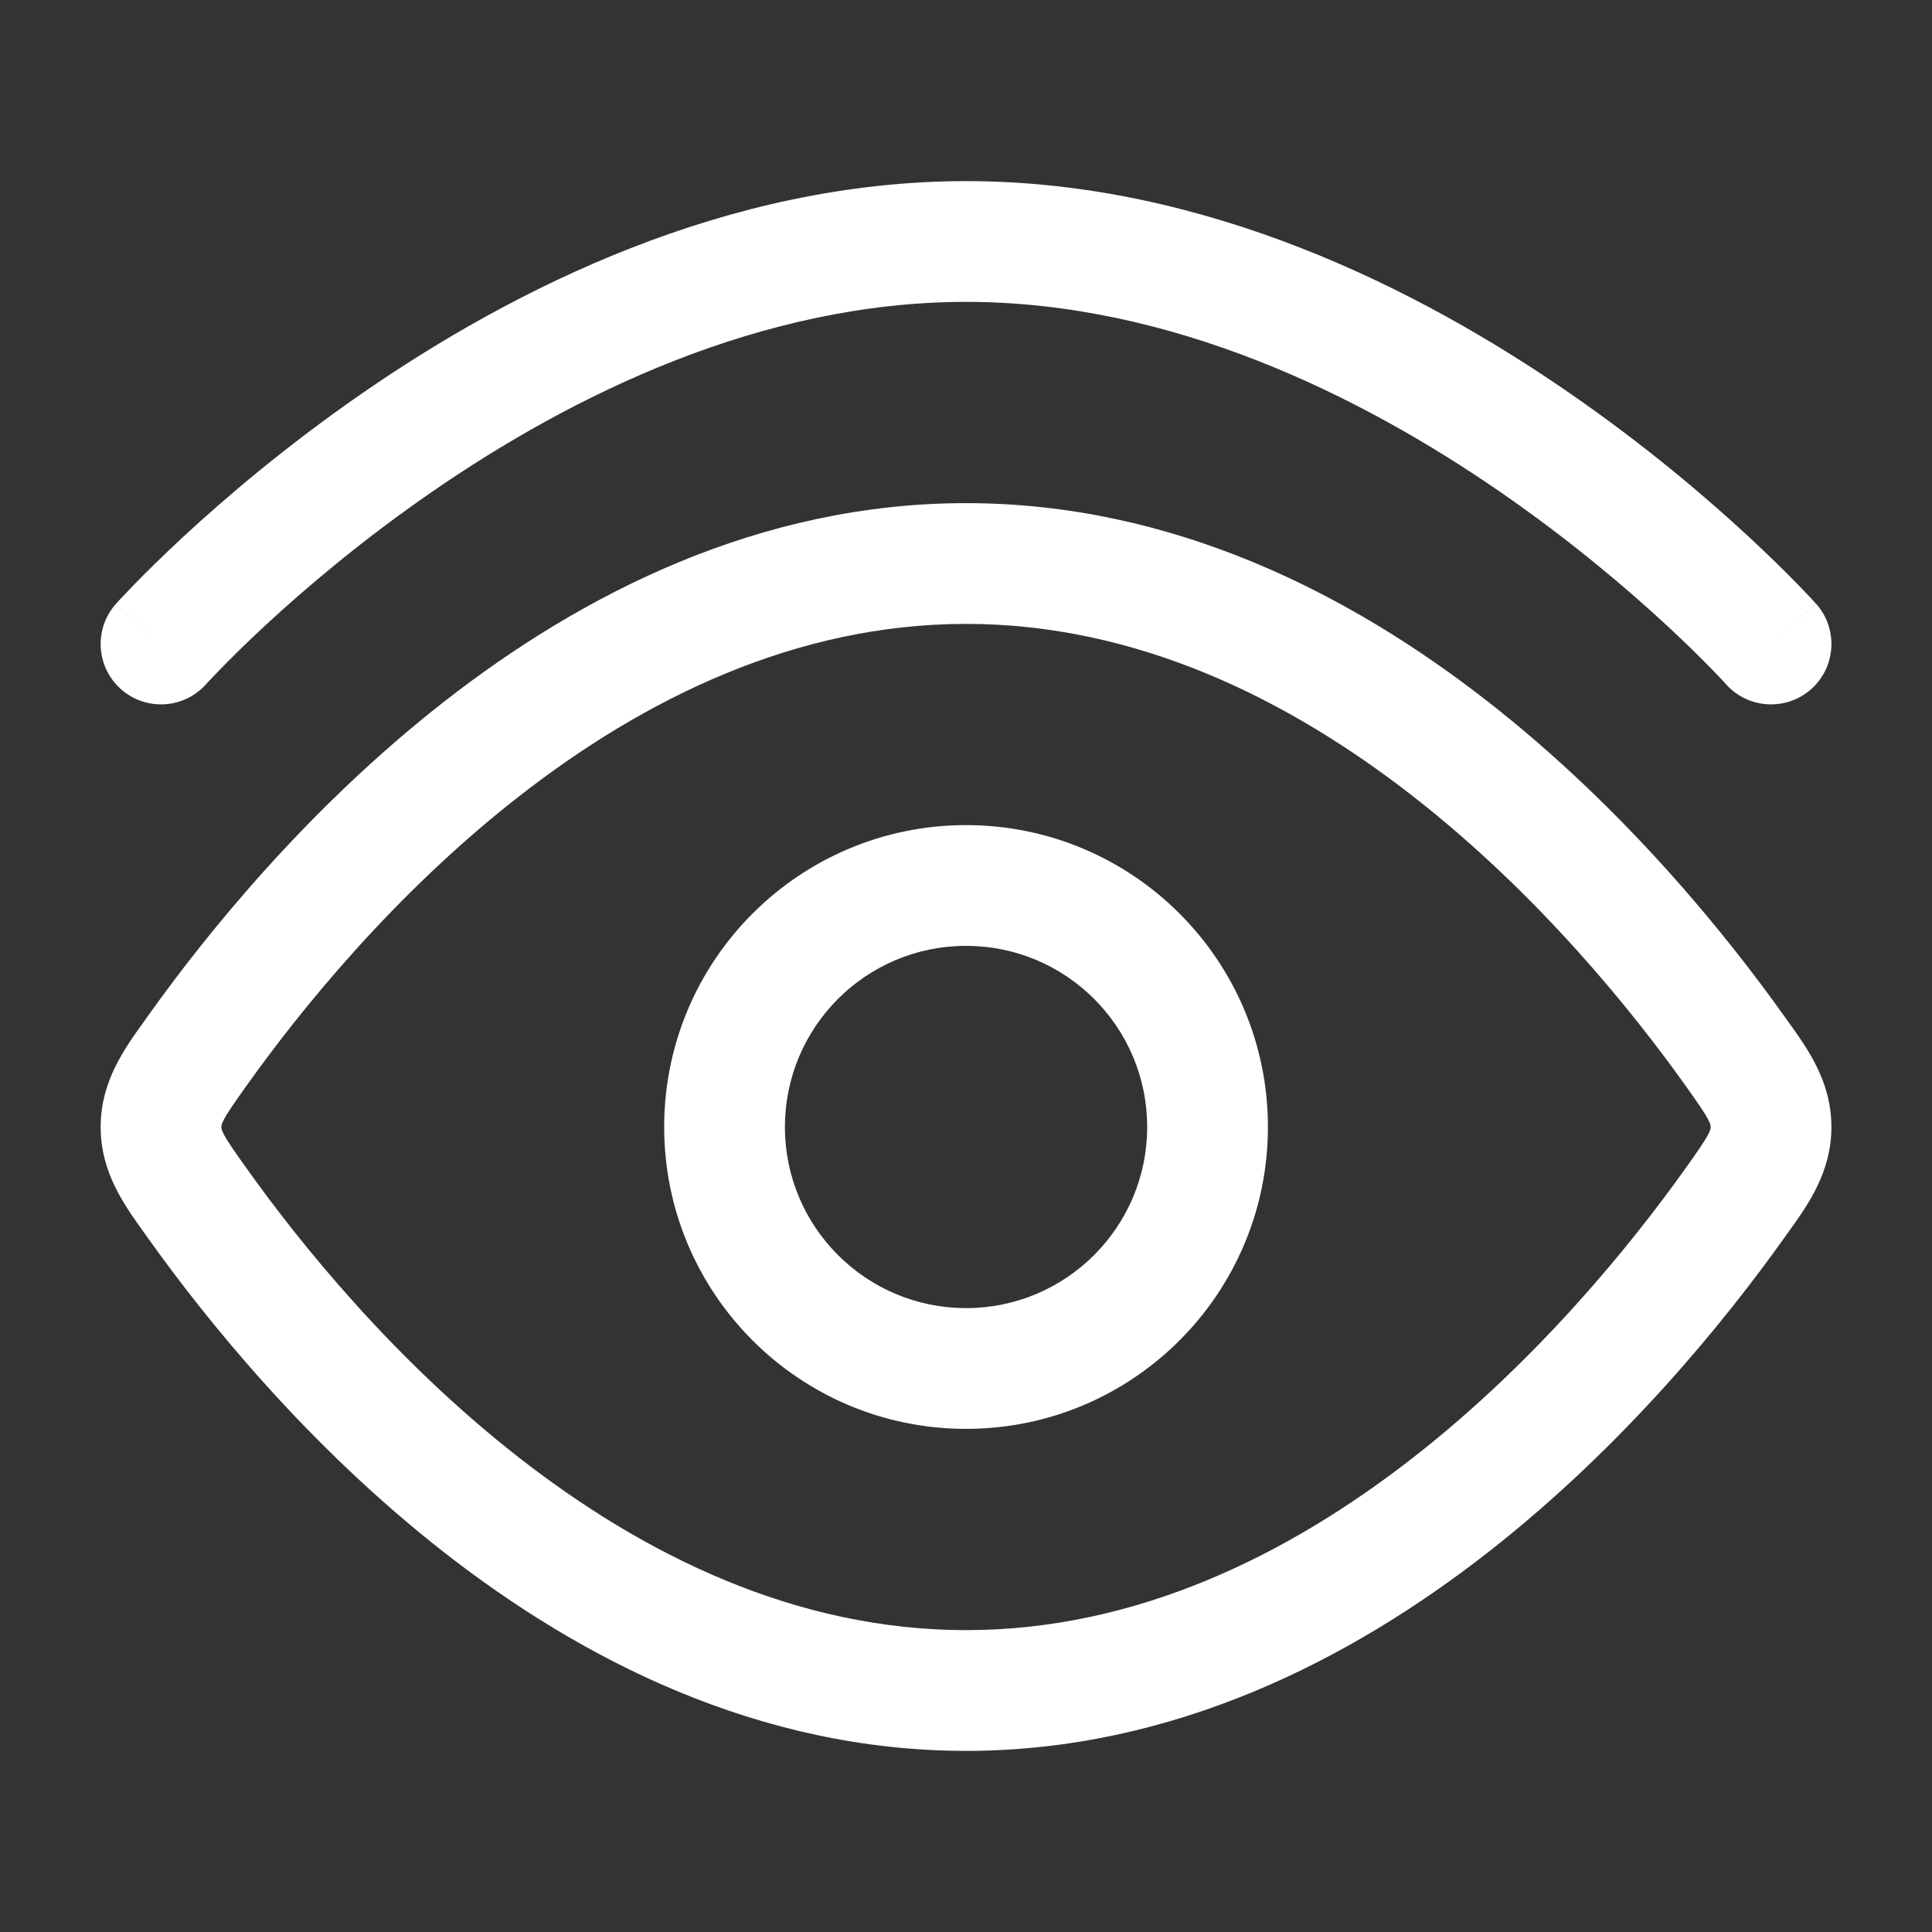 <svg width="40" height="40" viewBox="0 0 40 40" fill="none" xmlns="http://www.w3.org/2000/svg">
<rect x="0" y="0" width="40" height="40" fill="#333333" stroke="none"/>
<path d="M35.736 14.168L35.735 14.166L35.723 14.152C35.711 14.14 35.692 14.119 35.667 14.092C35.616 14.037 35.538 13.955 35.433 13.848C35.225 13.633 34.913 13.323 34.508 12.948C33.698 12.198 32.524 11.196 31.075 10.195C28.154 8.177 24.239 6.25 20.001 6.25C15.762 6.25 11.847 8.177 8.926 10.195C7.477 11.196 6.303 12.198 5.493 12.948C5.089 13.323 4.777 13.633 4.568 13.848C4.464 13.955 4.385 14.037 4.334 14.092C4.309 14.119 4.29 14.14 4.279 14.152L4.267 14.166L4.265 14.167C3.805 14.681 3.014 14.725 2.5 14.265C1.986 13.804 1.942 13.014 2.403 12.499C2.403 12.5 2.404 12.501 2.519 12.604C2.635 12.708 2.868 12.916 3.333 13.332L2.403 12.499L2.406 12.496L2.412 12.489L2.433 12.466C2.45 12.448 2.474 12.421 2.506 12.387C2.569 12.32 2.66 12.224 2.777 12.103C3.013 11.861 3.355 11.521 3.794 11.114C4.671 10.302 5.938 9.221 7.505 8.138C10.616 5.989 15.034 3.75 20.001 3.75C24.967 3.75 29.385 5.989 32.496 8.138C34.064 9.221 35.331 10.302 36.207 11.114C36.646 11.521 36.989 11.861 37.224 12.103C37.342 12.224 37.433 12.32 37.496 12.387C37.527 12.421 37.551 12.448 37.569 12.466L37.589 12.489L37.595 12.496L37.597 12.498C37.597 12.498 37.599 12.499 36.667 13.333L37.599 12.499C38.059 13.014 38.016 13.804 37.501 14.265C36.987 14.725 36.197 14.681 35.736 14.168Z" fill="white"/>
<path fill-rule="evenodd" clip-rule="evenodd" d="M20.001 29.583C16.549 29.583 13.751 26.785 13.751 23.333C13.751 19.882 16.549 17.083 20.001 17.083C23.453 17.083 26.251 19.882 26.251 23.333C26.251 26.785 23.453 29.583 20.001 29.583ZM16.251 23.333C16.251 25.404 17.93 27.083 20.001 27.083C22.072 27.083 23.751 25.404 23.751 23.333C23.751 21.262 22.072 19.583 20.001 19.583C17.93 19.583 16.251 21.262 16.251 23.333Z" fill="white"/>
<path fill-rule="evenodd" clip-rule="evenodd" d="M9.201 14.522C12.044 12.302 15.716 10.417 20.001 10.417C24.285 10.417 27.957 12.302 30.8 14.522C33.645 16.743 35.749 19.366 36.925 21.016L37.014 21.14C37.436 21.726 37.917 22.396 37.917 23.333C37.917 24.27 37.436 24.94 37.014 25.527L36.925 25.651C35.749 27.3 33.645 29.924 30.8 32.145C27.957 34.364 24.285 36.25 20.001 36.25C15.716 36.25 12.044 34.364 9.201 32.145C6.356 29.924 4.253 27.3 3.076 25.651L2.988 25.527C2.566 24.94 2.084 24.27 2.084 23.333C2.084 22.396 2.566 21.726 2.988 21.14L3.076 21.016C4.253 19.366 6.356 16.743 9.201 14.522ZM10.74 16.492C8.155 18.51 6.212 20.924 5.112 22.467C4.84 22.849 4.71 23.035 4.633 23.184C4.584 23.278 4.584 23.304 4.584 23.329L4.584 23.333L4.584 23.337C4.584 23.363 4.584 23.389 4.633 23.483C4.71 23.631 4.84 23.818 5.112 24.199C6.212 25.742 8.155 28.156 10.74 30.174C13.327 32.194 16.47 33.75 20.001 33.75C23.532 33.75 26.674 32.194 29.262 30.174C31.847 28.156 33.789 25.742 34.89 24.199C35.162 23.818 35.291 23.631 35.368 23.483C35.418 23.389 35.417 23.363 35.417 23.337L35.417 23.333L35.417 23.329C35.417 23.304 35.418 23.278 35.368 23.184C35.291 23.035 35.162 22.849 34.89 22.467C33.789 20.924 31.847 18.51 29.262 16.492C26.674 14.472 23.532 12.917 20.001 12.917C16.47 12.917 13.327 14.472 10.74 16.492Z" fill="white"/>
</svg>
